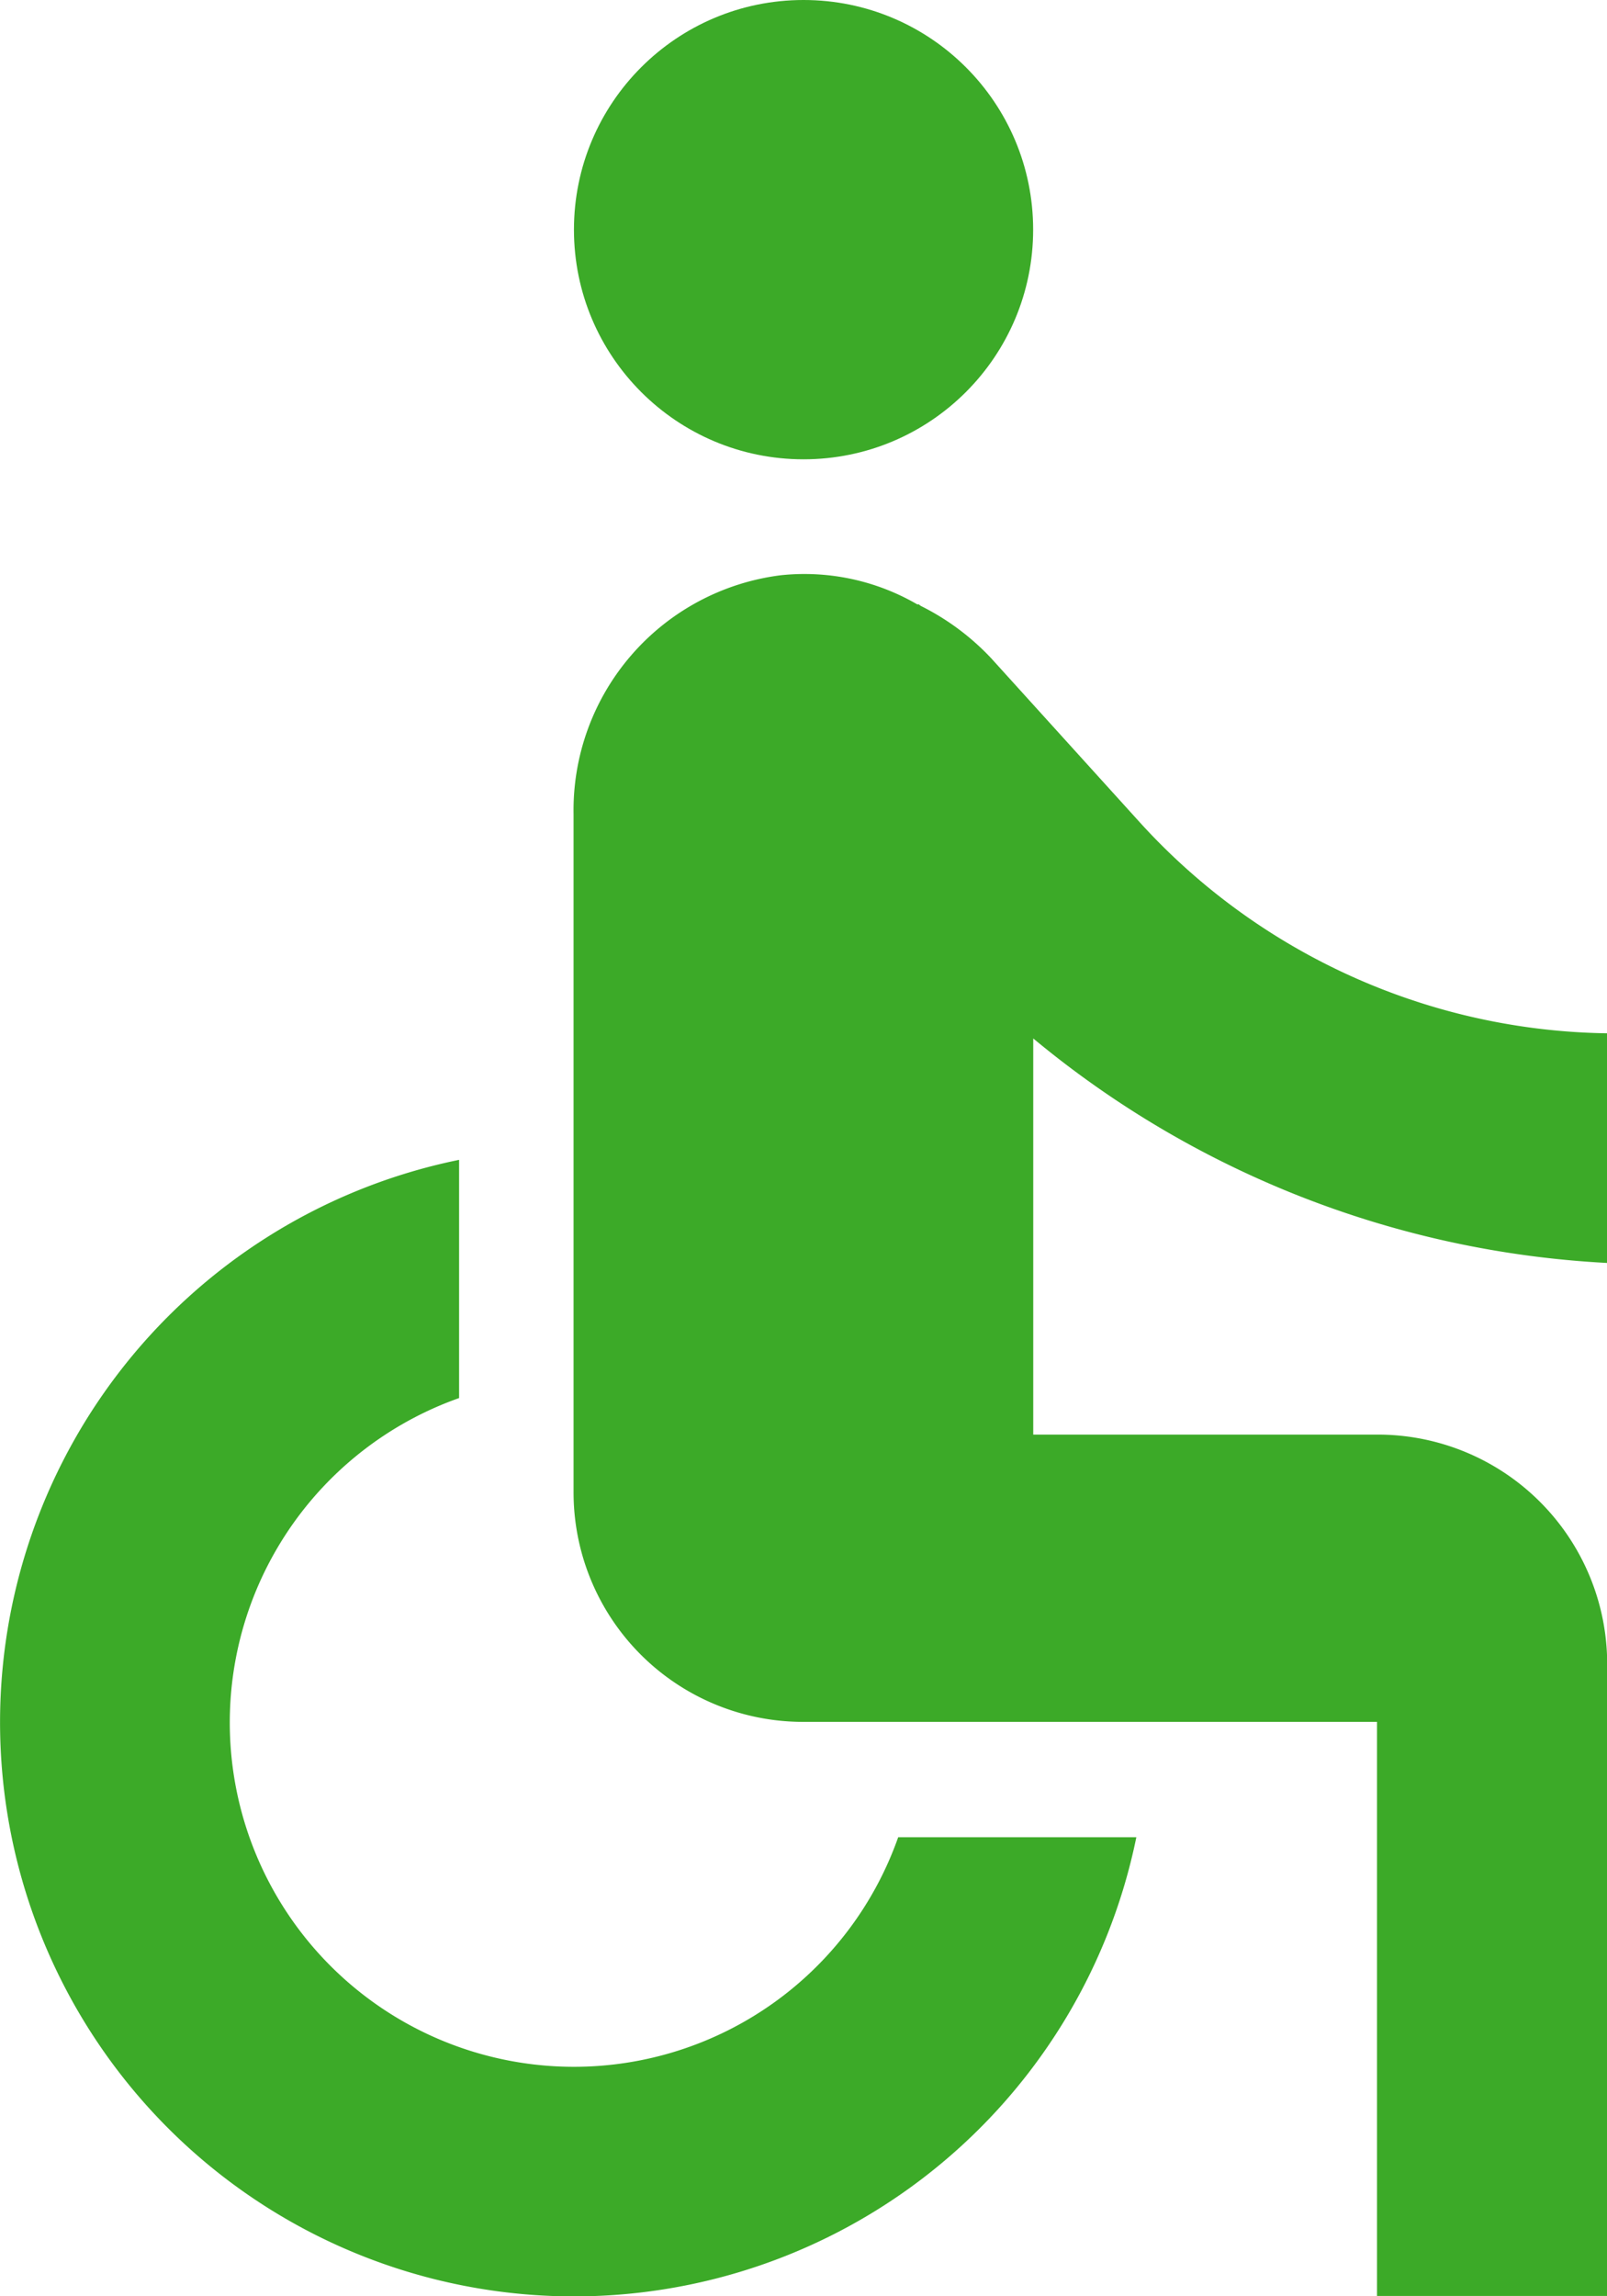 <svg xmlns="http://www.w3.org/2000/svg" width="16.539" height="23.626" viewBox="0 0 16.539 23.626"><defs><style>.bb{fill:#3caa28;}</style></defs><g transform="translate(5.907 0)"><g transform="translate(0 0)"><ellipse class="bb" cx="2.363" cy="2.363" rx="2.363" ry="2.363"/></g></g><g transform="translate(0 5.906)"><g transform="translate(0)"><path class="bb" d="M69.906,224.8a3.542,3.542,0,0,1-1.181-6.881v-2.451a5.907,5.907,0,1,0,6.97,6.97H73.244A3.538,3.538,0,0,1,69.906,224.8Z" transform="translate(-64 -209.44)"/><path class="bb" d="M181.3,113.741v-2.363a6.626,6.626,0,0,1-4.808-2.168l-1.53-1.689a2.554,2.554,0,0,0-.721-.538.082.082,0,0,1-.024-.018H174.2a2.313,2.313,0,0,0-1.406-.3,2.437,2.437,0,0,0-2.132,2.457V116.1a2.362,2.362,0,0,0,2.363,2.363h5.906v5.907H181.3v-6.5a2.362,2.362,0,0,0-2.363-2.363h-3.544v-4.076A10.062,10.062,0,0,0,181.3,113.741Z" transform="translate(-164.759 -106.652)"/></g></g></svg>
